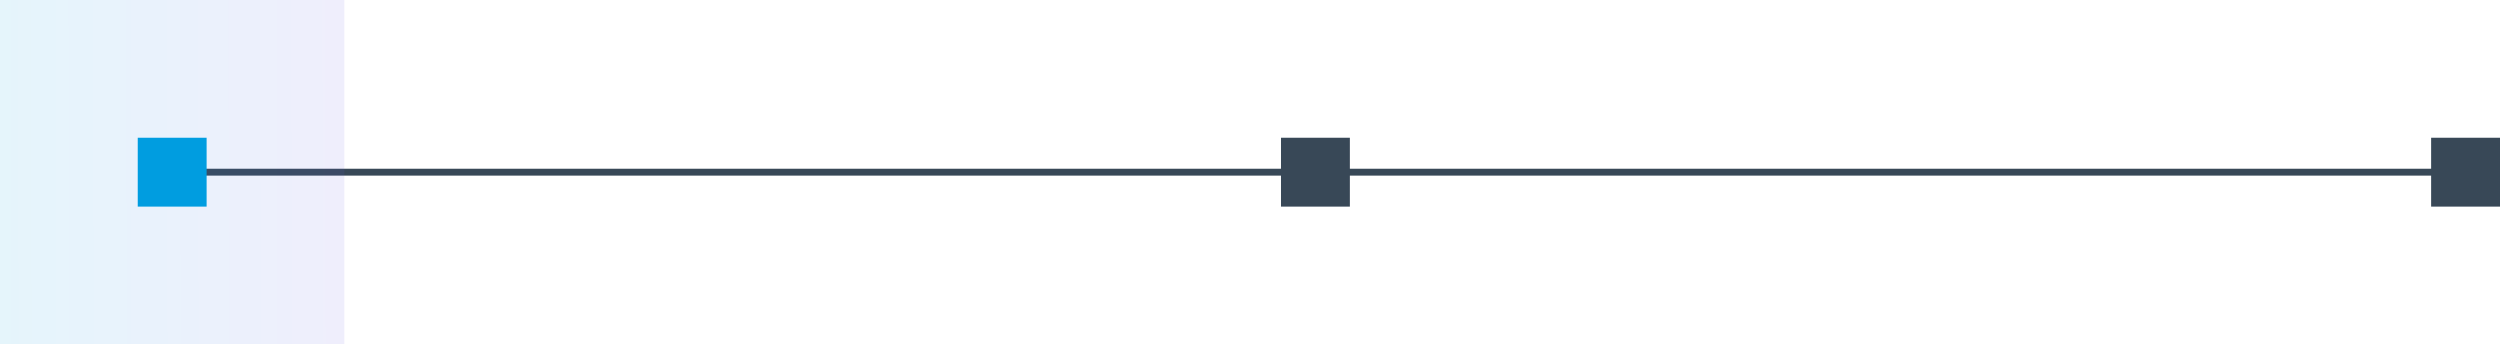 <svg xmlns="http://www.w3.org/2000/svg" xmlns:xlink="http://www.w3.org/1999/xlink" width="363" height="50" viewBox="0 0 363 50"><defs><linearGradient id="linear-gradient" y1="0.749" x2="1" y2="0.747" gradientUnits="objectBoundingBox"><stop offset="0" stop-color="#009de0"/><stop offset="0.468" stop-color="#2b81e5"/><stop offset="1" stop-color="#665beb"/></linearGradient></defs><g id="グループ_206040" data-name="グループ 206040" transform="translate(-492 -720)"><rect id="長方形_159277" data-name="長方形 159277" width="333" height="1" transform="translate(517 744.5)" fill="#384857"/><path id="パス_14224" data-name="パス 14224" d="M0,0H50V50H0Z" transform="translate(492 720)" opacity="0.1" fill="url(#linear-gradient)"/><rect id="長方形_149559" data-name="長方形 149559" width="10" height="10" transform="translate(512 740)" fill="#009de0"/><rect id="長方形_159285" data-name="長方形 159285" width="10" height="10" transform="translate(678 740)" fill="#384857"/><rect id="長方形_159286" data-name="長方形 159286" width="10" height="10" transform="translate(845 740)" fill="#384857"/></g></svg>